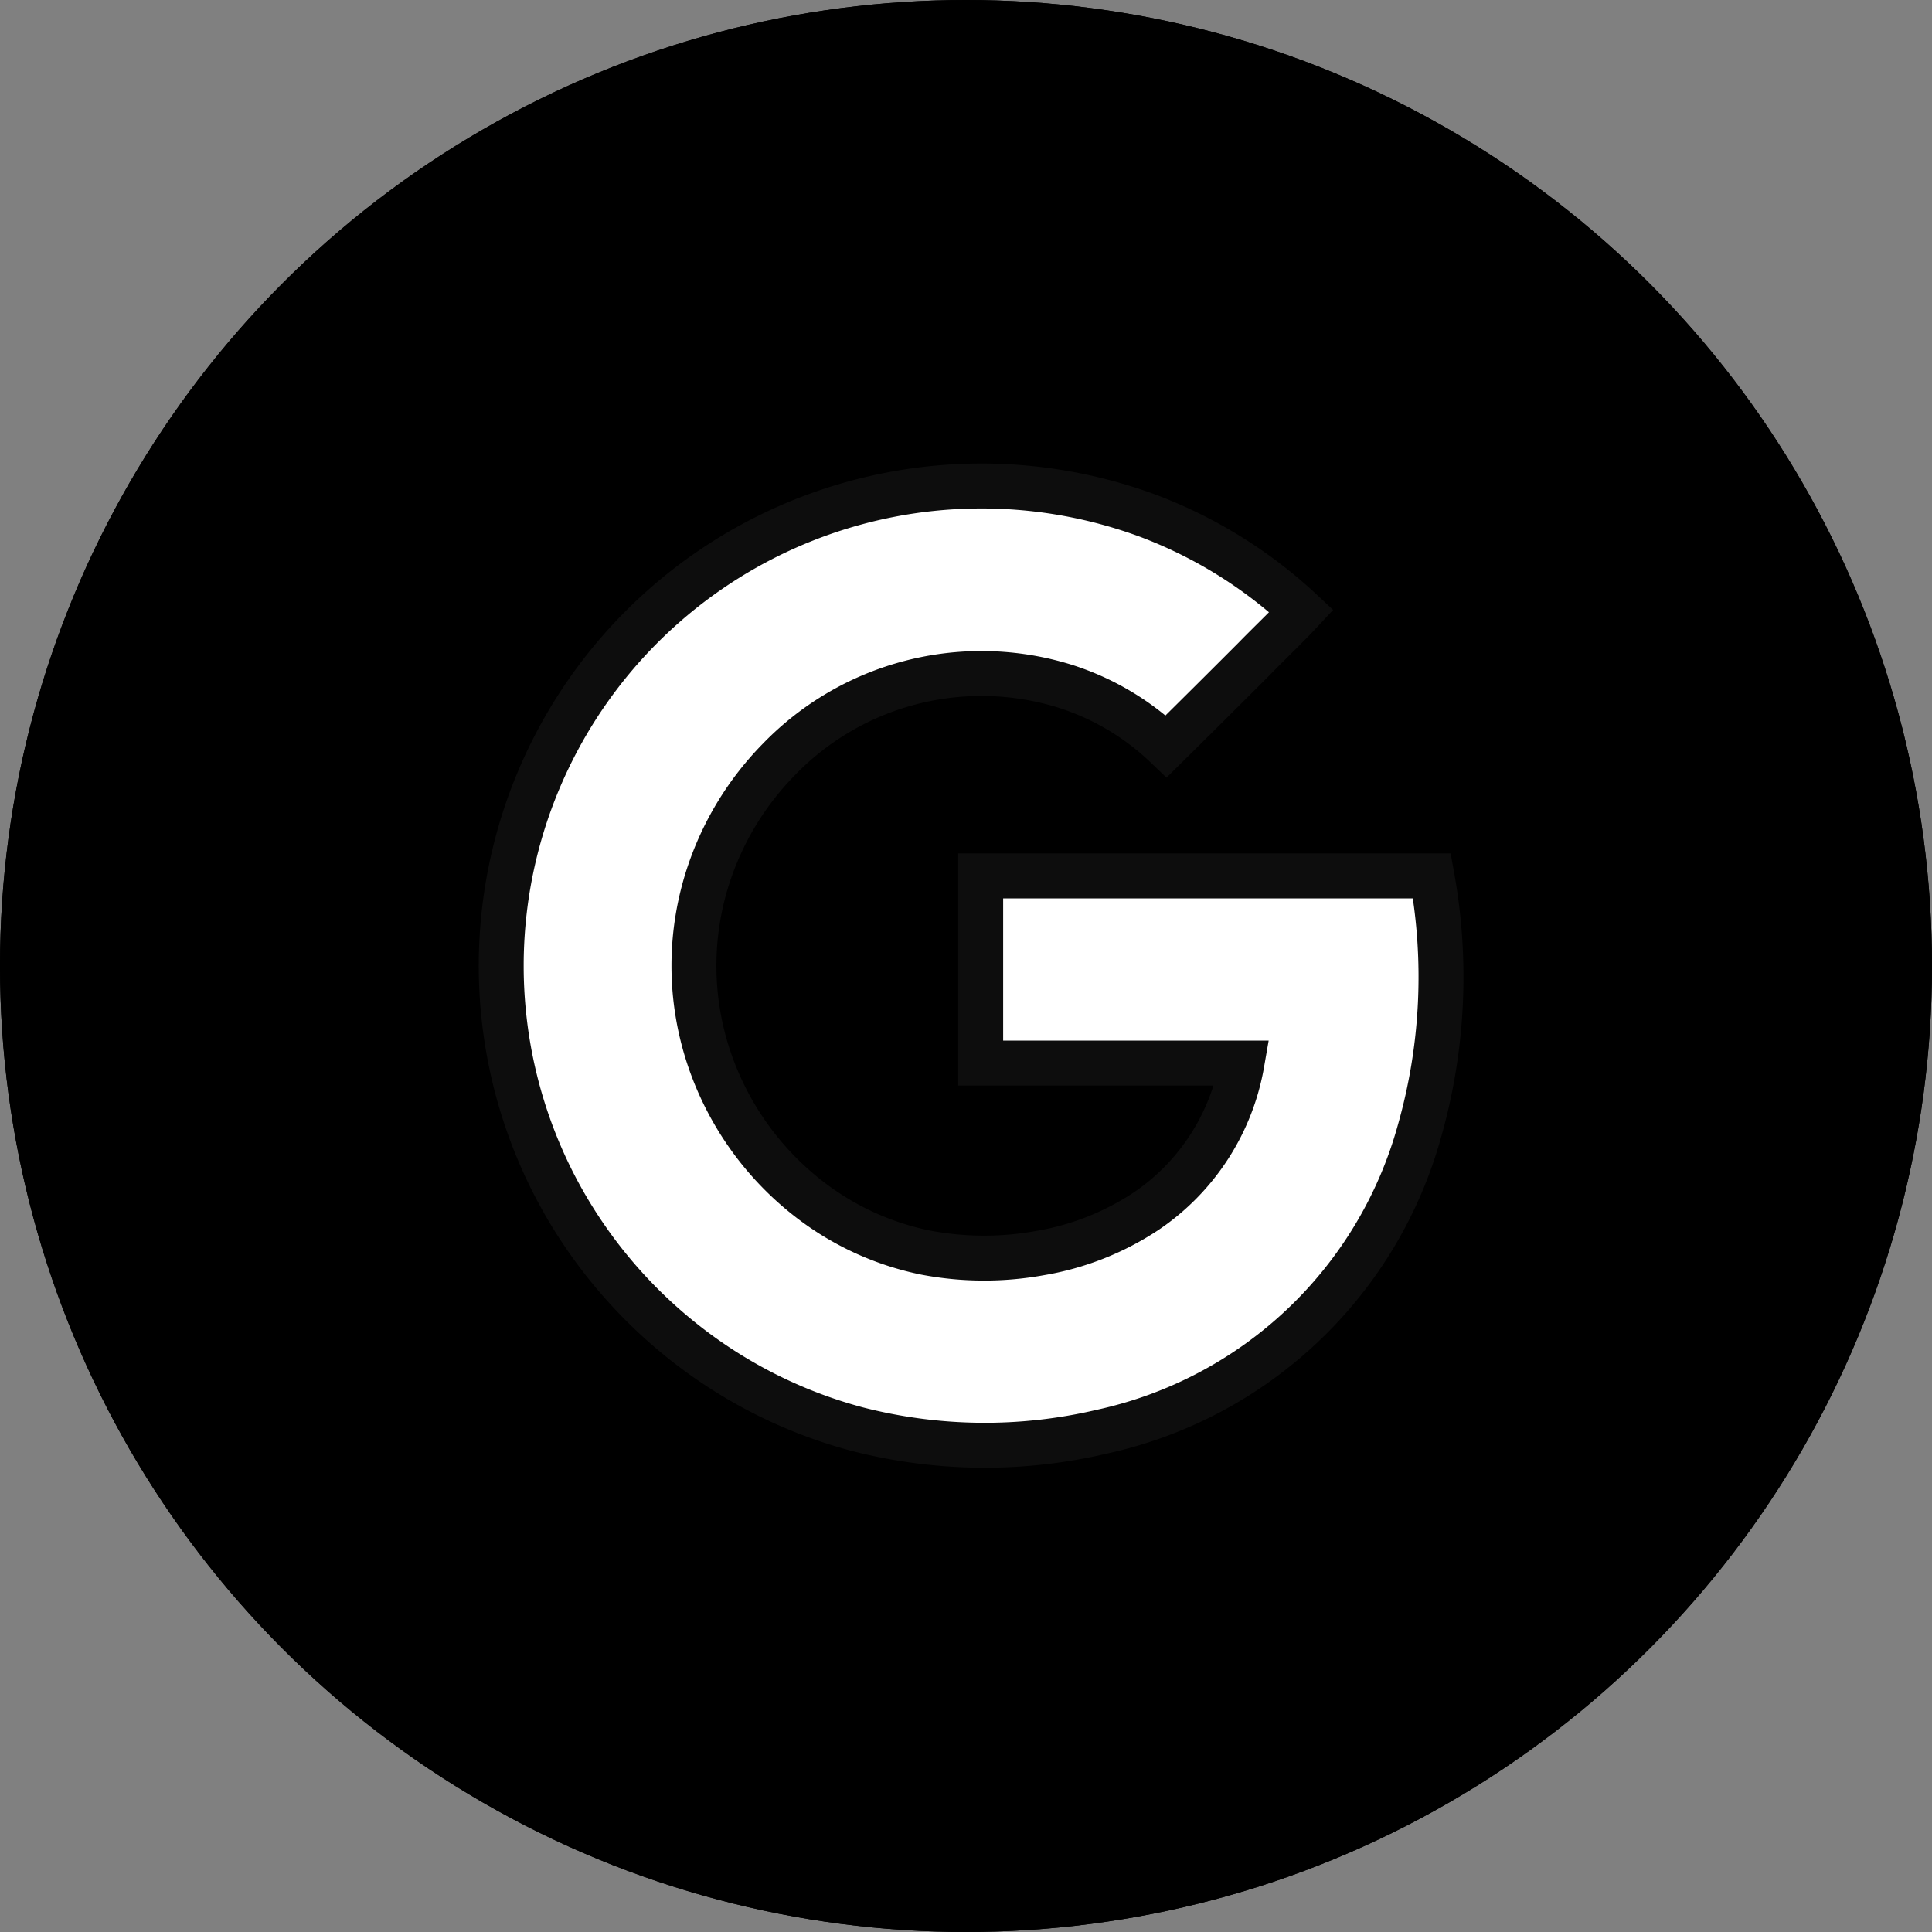 <svg xmlns="http://www.w3.org/2000/svg" width="43" height="43" viewBox="0 0 43 43">
  <rect x="0" y="0" width="43" height="43" fill="#808080" stroke="none"/>
  <g id="Review_Source_Icon" data-name="Review Source Icon" transform="translate(0)">
    <g id="Ellipse_134" data-name="Ellipse 134" transform="translate(0)" stroke="#000" stroke-width="2">
      <circle cx="21.5" cy="21.5" r="21.5" stroke="none"/>
      <circle cx="21.5" cy="21.5" r="20.5" fill="none"/>
    </g>
    <path id="_843776_google_icon" data-name="843776_google_icon" d="M24.941,13.16q-5.021,0-10.042,0c0,1.388,0,2.777,0,4.165h5.815a5.013,5.013,0,0,1-2.137,3.3,6.1,6.1,0,0,1-2.35.928,6.964,6.964,0,0,1-2.547-.008,6.269,6.269,0,0,1-2.376-1.026A6.631,6.631,0,0,1,8.86,17.238a6.463,6.463,0,0,1,0-4.156,6.622,6.622,0,0,1,1.549-2.516,6.27,6.27,0,0,1,6.32-1.643,5.783,5.783,0,0,1,2.3,1.352Q20.016,9.3,21,8.314c.343-.352.7-.688,1.037-1.05A10.328,10.328,0,0,0,18.6,5.136,10.692,10.692,0,0,0,5.365,10.369a10.657,10.657,0,0,0,0,9.582,10.752,10.752,0,0,0,2.9,3.563A10.622,10.622,0,0,0,12.14,25.47a11.4,11.4,0,0,0,5.459.059,9.415,9.415,0,0,0,7.069-6.7A12.539,12.539,0,0,0,24.941,13.16Z" transform="translate(6.928 6.335)" fill="#fff" stroke="#0d0d0d" stroke-width="1"/>
  </g>
</svg>
